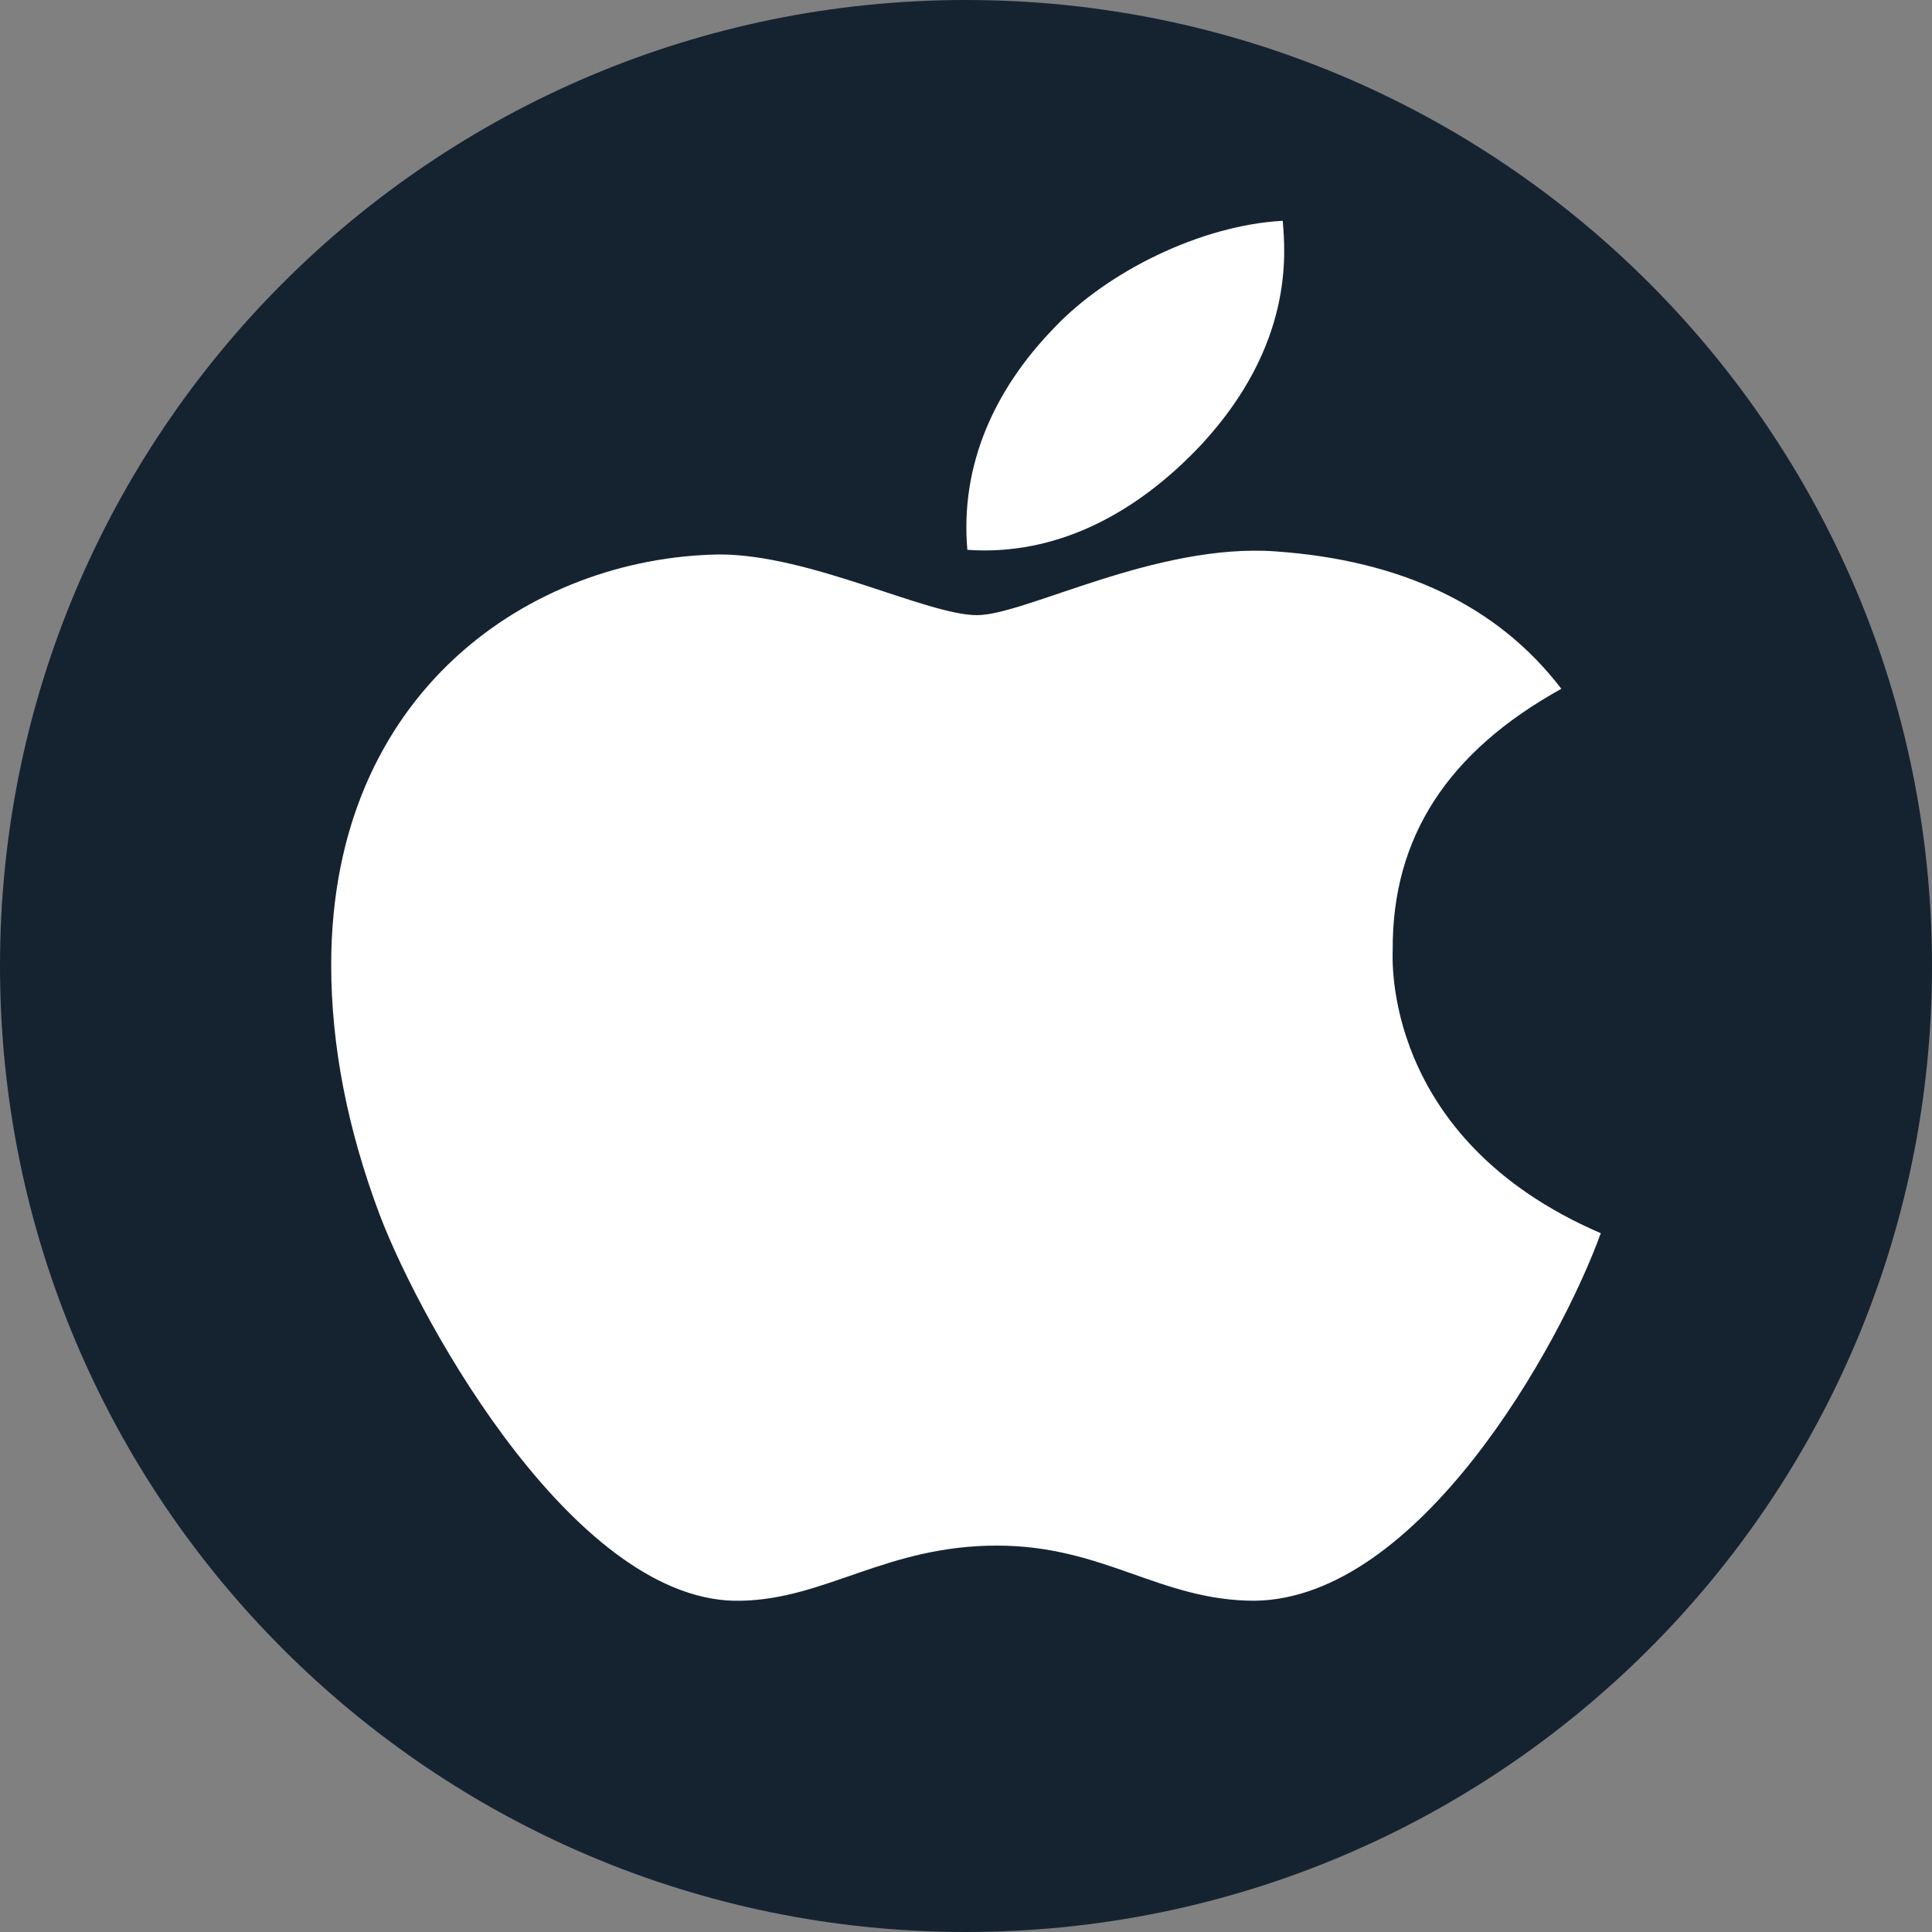 <svg width="70" height="70" viewBox="0 0 70 70" fill="none" xmlns="http://www.w3.org/2000/svg">
<rect x="0" y="0" width="70" height="70" fill="#808080" stroke="none"/>
<g clip-path="url(#clip0_3_29986)">
<path d="M35 70C54.33 70 70 54.33 70 35C70 15.67 54.33 0 35 0C15.67 0 0 15.67 0 35C0 54.33 15.67 70 35 70Z" fill="#152331"/>
<path d="M50.46 34.422C50.435 30.326 52.464 27.233 56.57 24.956C54.273 21.953 50.802 20.301 46.219 19.978C41.88 19.665 37.139 22.288 35.403 22.288C33.57 22.288 29.366 20.089 26.066 20.089C19.247 20.19 12 25.057 12 34.958C12 37.883 12.587 40.904 13.76 44.022C15.324 48.119 20.97 58.165 26.861 57.998C29.941 57.931 32.116 56 36.124 56C40.011 56 42.027 57.998 45.461 57.998C51.401 57.92 56.509 48.789 58 44.681C50.032 41.254 50.46 34.634 50.46 34.422ZM43.542 16.093C46.879 12.476 46.573 9.183 46.476 8C43.53 8.156 40.121 9.831 38.178 11.896C36.039 14.106 34.78 16.841 35.049 19.922C38.239 20.145 41.147 18.649 43.542 16.093Z" fill="white"/>
</g>
<defs>
<clipPath id="clip0_3_29986">
<rect width="70" height="70" fill="white"/>
</clipPath>
</defs>
</svg>
